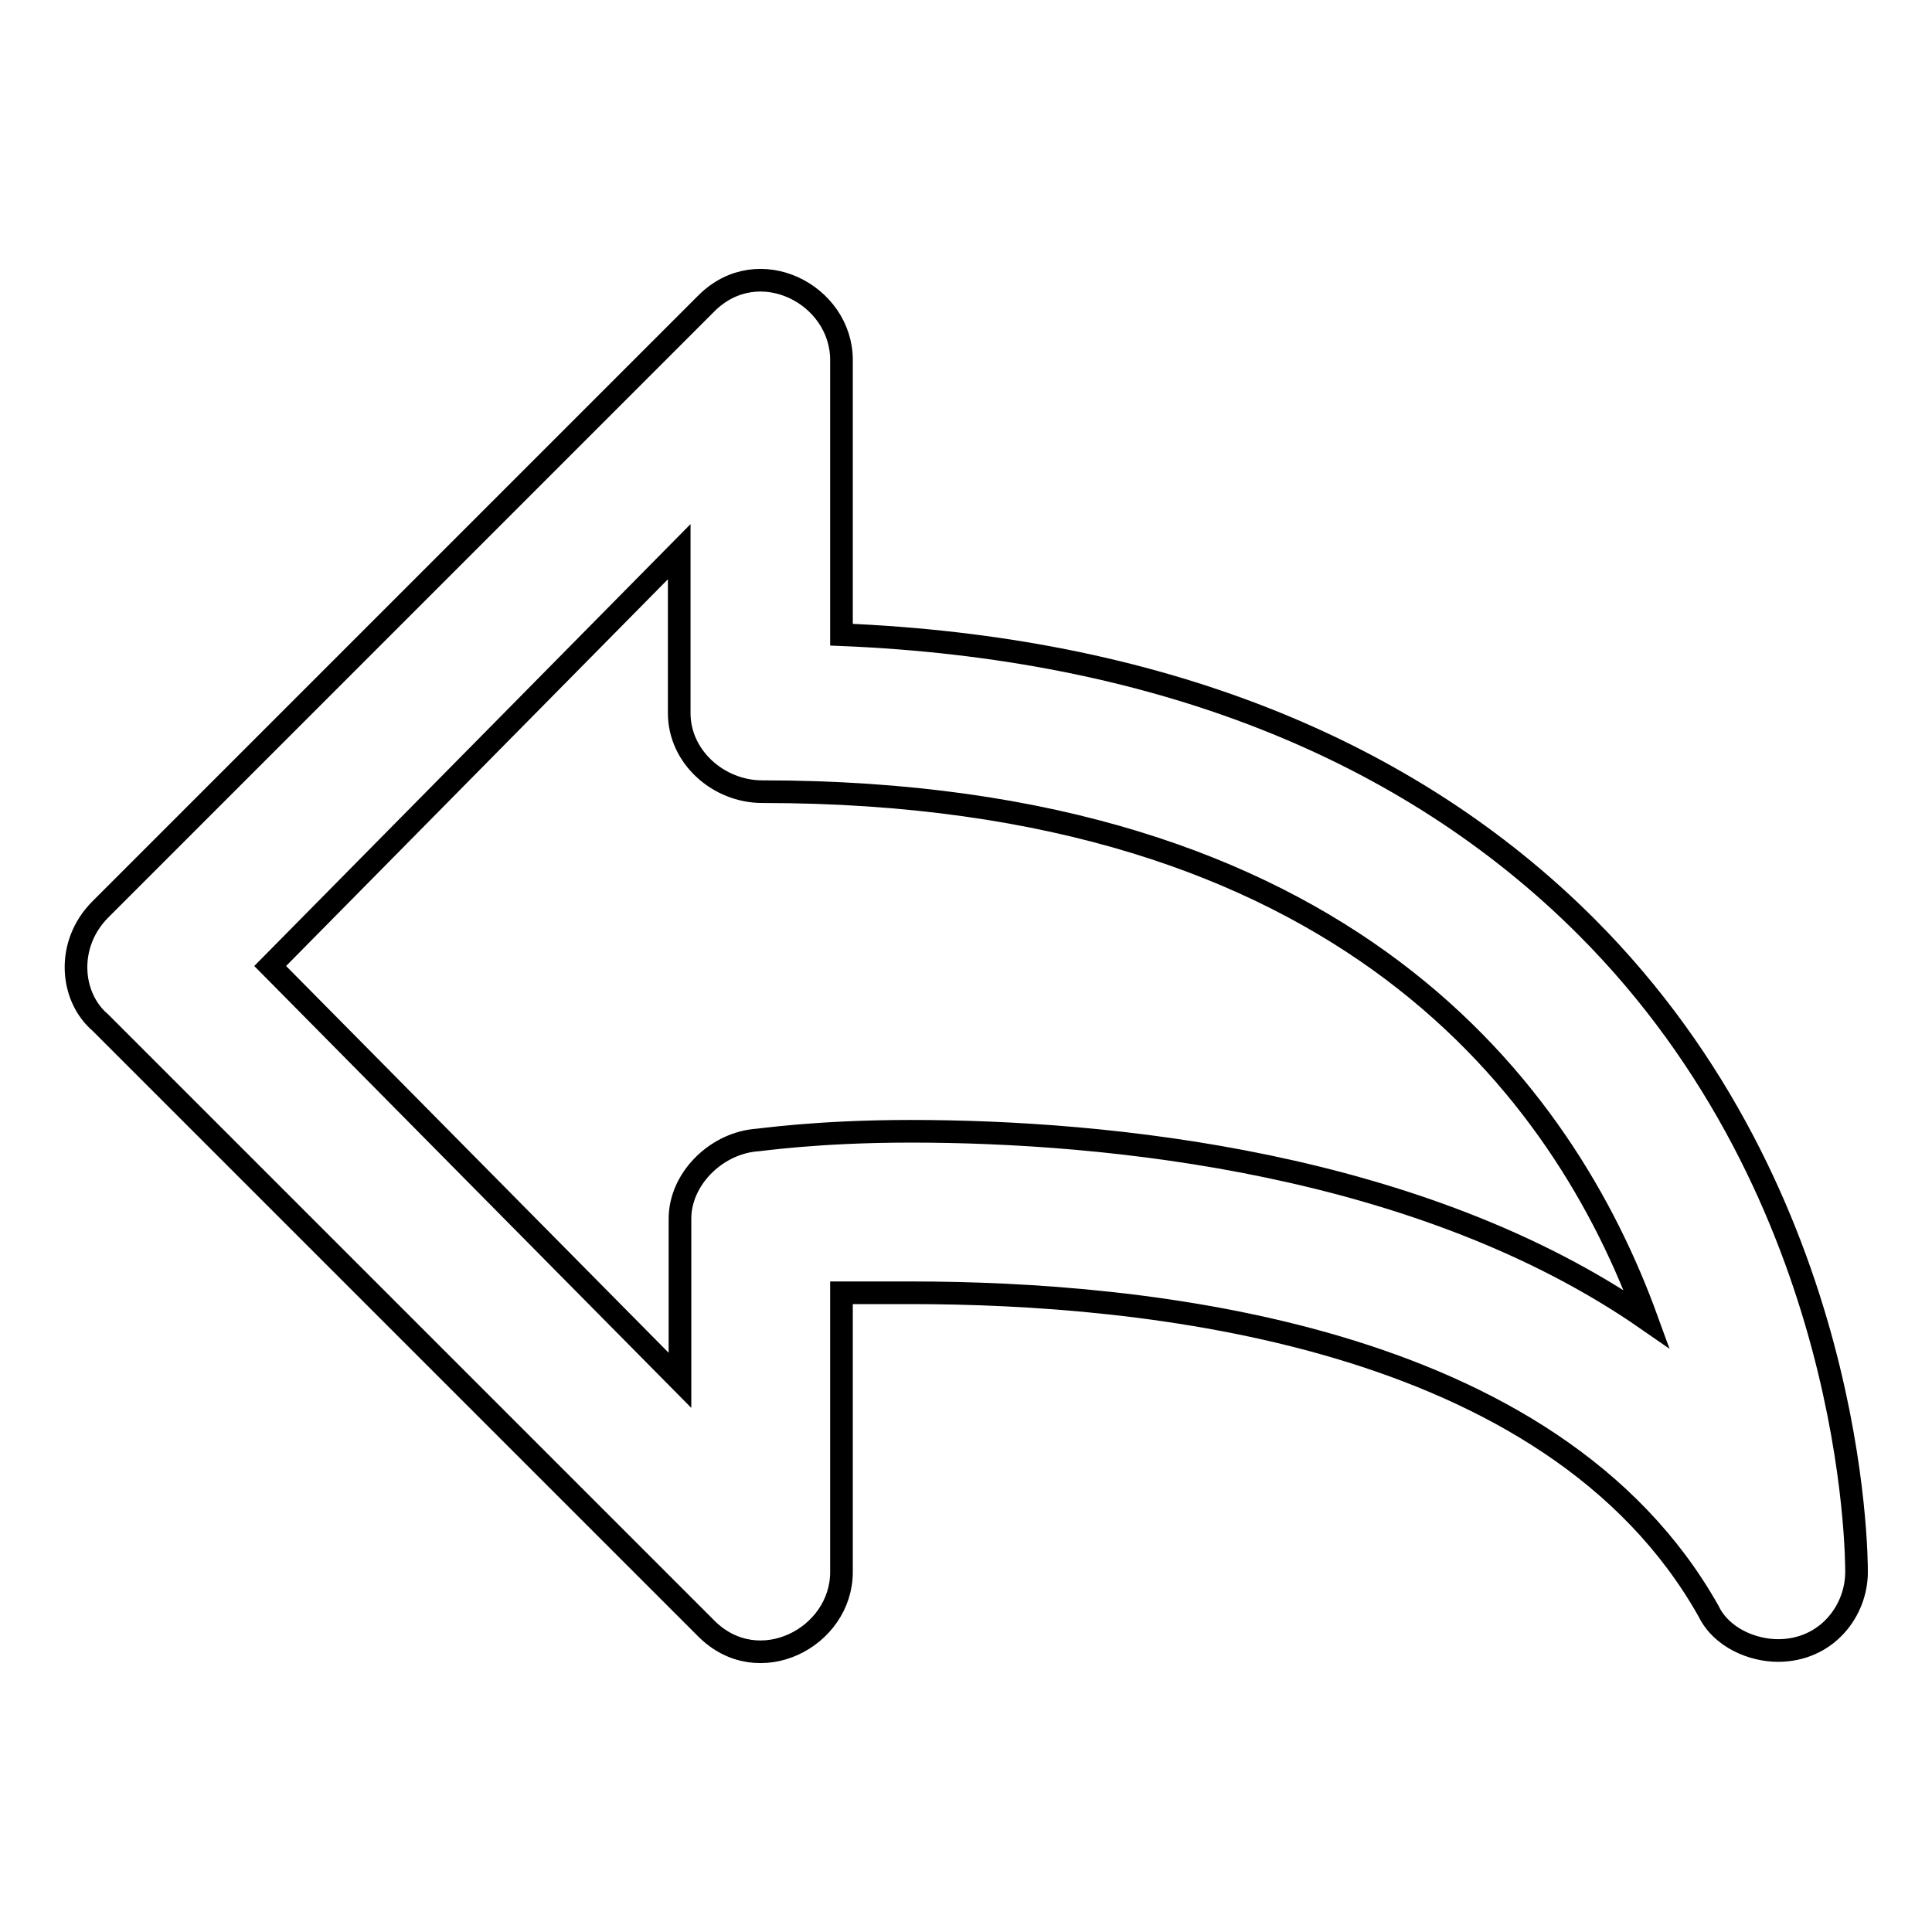 <?xml version="1.0" encoding="utf-8"?>
<!-- Svg Vector Icons : http://www.onlinewebfonts.com/icon -->
<!DOCTYPE svg PUBLIC "-//W3C//DTD SVG 1.1//EN" "http://www.w3.org/Graphics/SVG/1.1/DTD/svg11.dtd">
<svg version="1.1" xmlns="http://www.w3.org/2000/svg" xmlns:xlink="http://www.w3.org/1999/xlink" x="0px" y="0px" viewBox="0 0 256 256" enable-background="new 0 0 256 256" xml:space="preserve">
<g><g><g><g><path stroke-width="3" fill-opacity="0" stroke="#000000"  d="M210.2,122.8c-23.7-23.7-57.2-37-98.7-38.7V47.7c0-8.7-11-14.4-17.9-7.5l-80.3,80.3c-4.6,4.6-4,11.6,0,15l80.3,80.3c6.9,6.9,17.9,1.2,17.9-7.5v-37h9.2c30.6,0,84.9,5.2,105.7,42.2c1.7,3.5,5.8,5.2,9.2,5.2c6.4,0,10.4-5.2,10.4-10.4C246,206.5,246,158.6,210.2,122.8z M120.7,149.9c-12.7,0-20.2,1.2-20.8,1.2c-5.2,0.6-9.8,5.2-9.8,10.4v21.4L35.8,128L90,73.1v21.4c0,5.8,5.2,10.4,11,10.4c77.4,0,106.3,39.9,117.2,69.9C188.2,154,146.7,149.9,120.7,149.9z"/></g></g><g></g><g></g><g></g><g></g><g></g><g></g><g></g><g></g><g></g><g></g><g></g><g></g><g></g><g></g><g></g></g></g>
</svg>